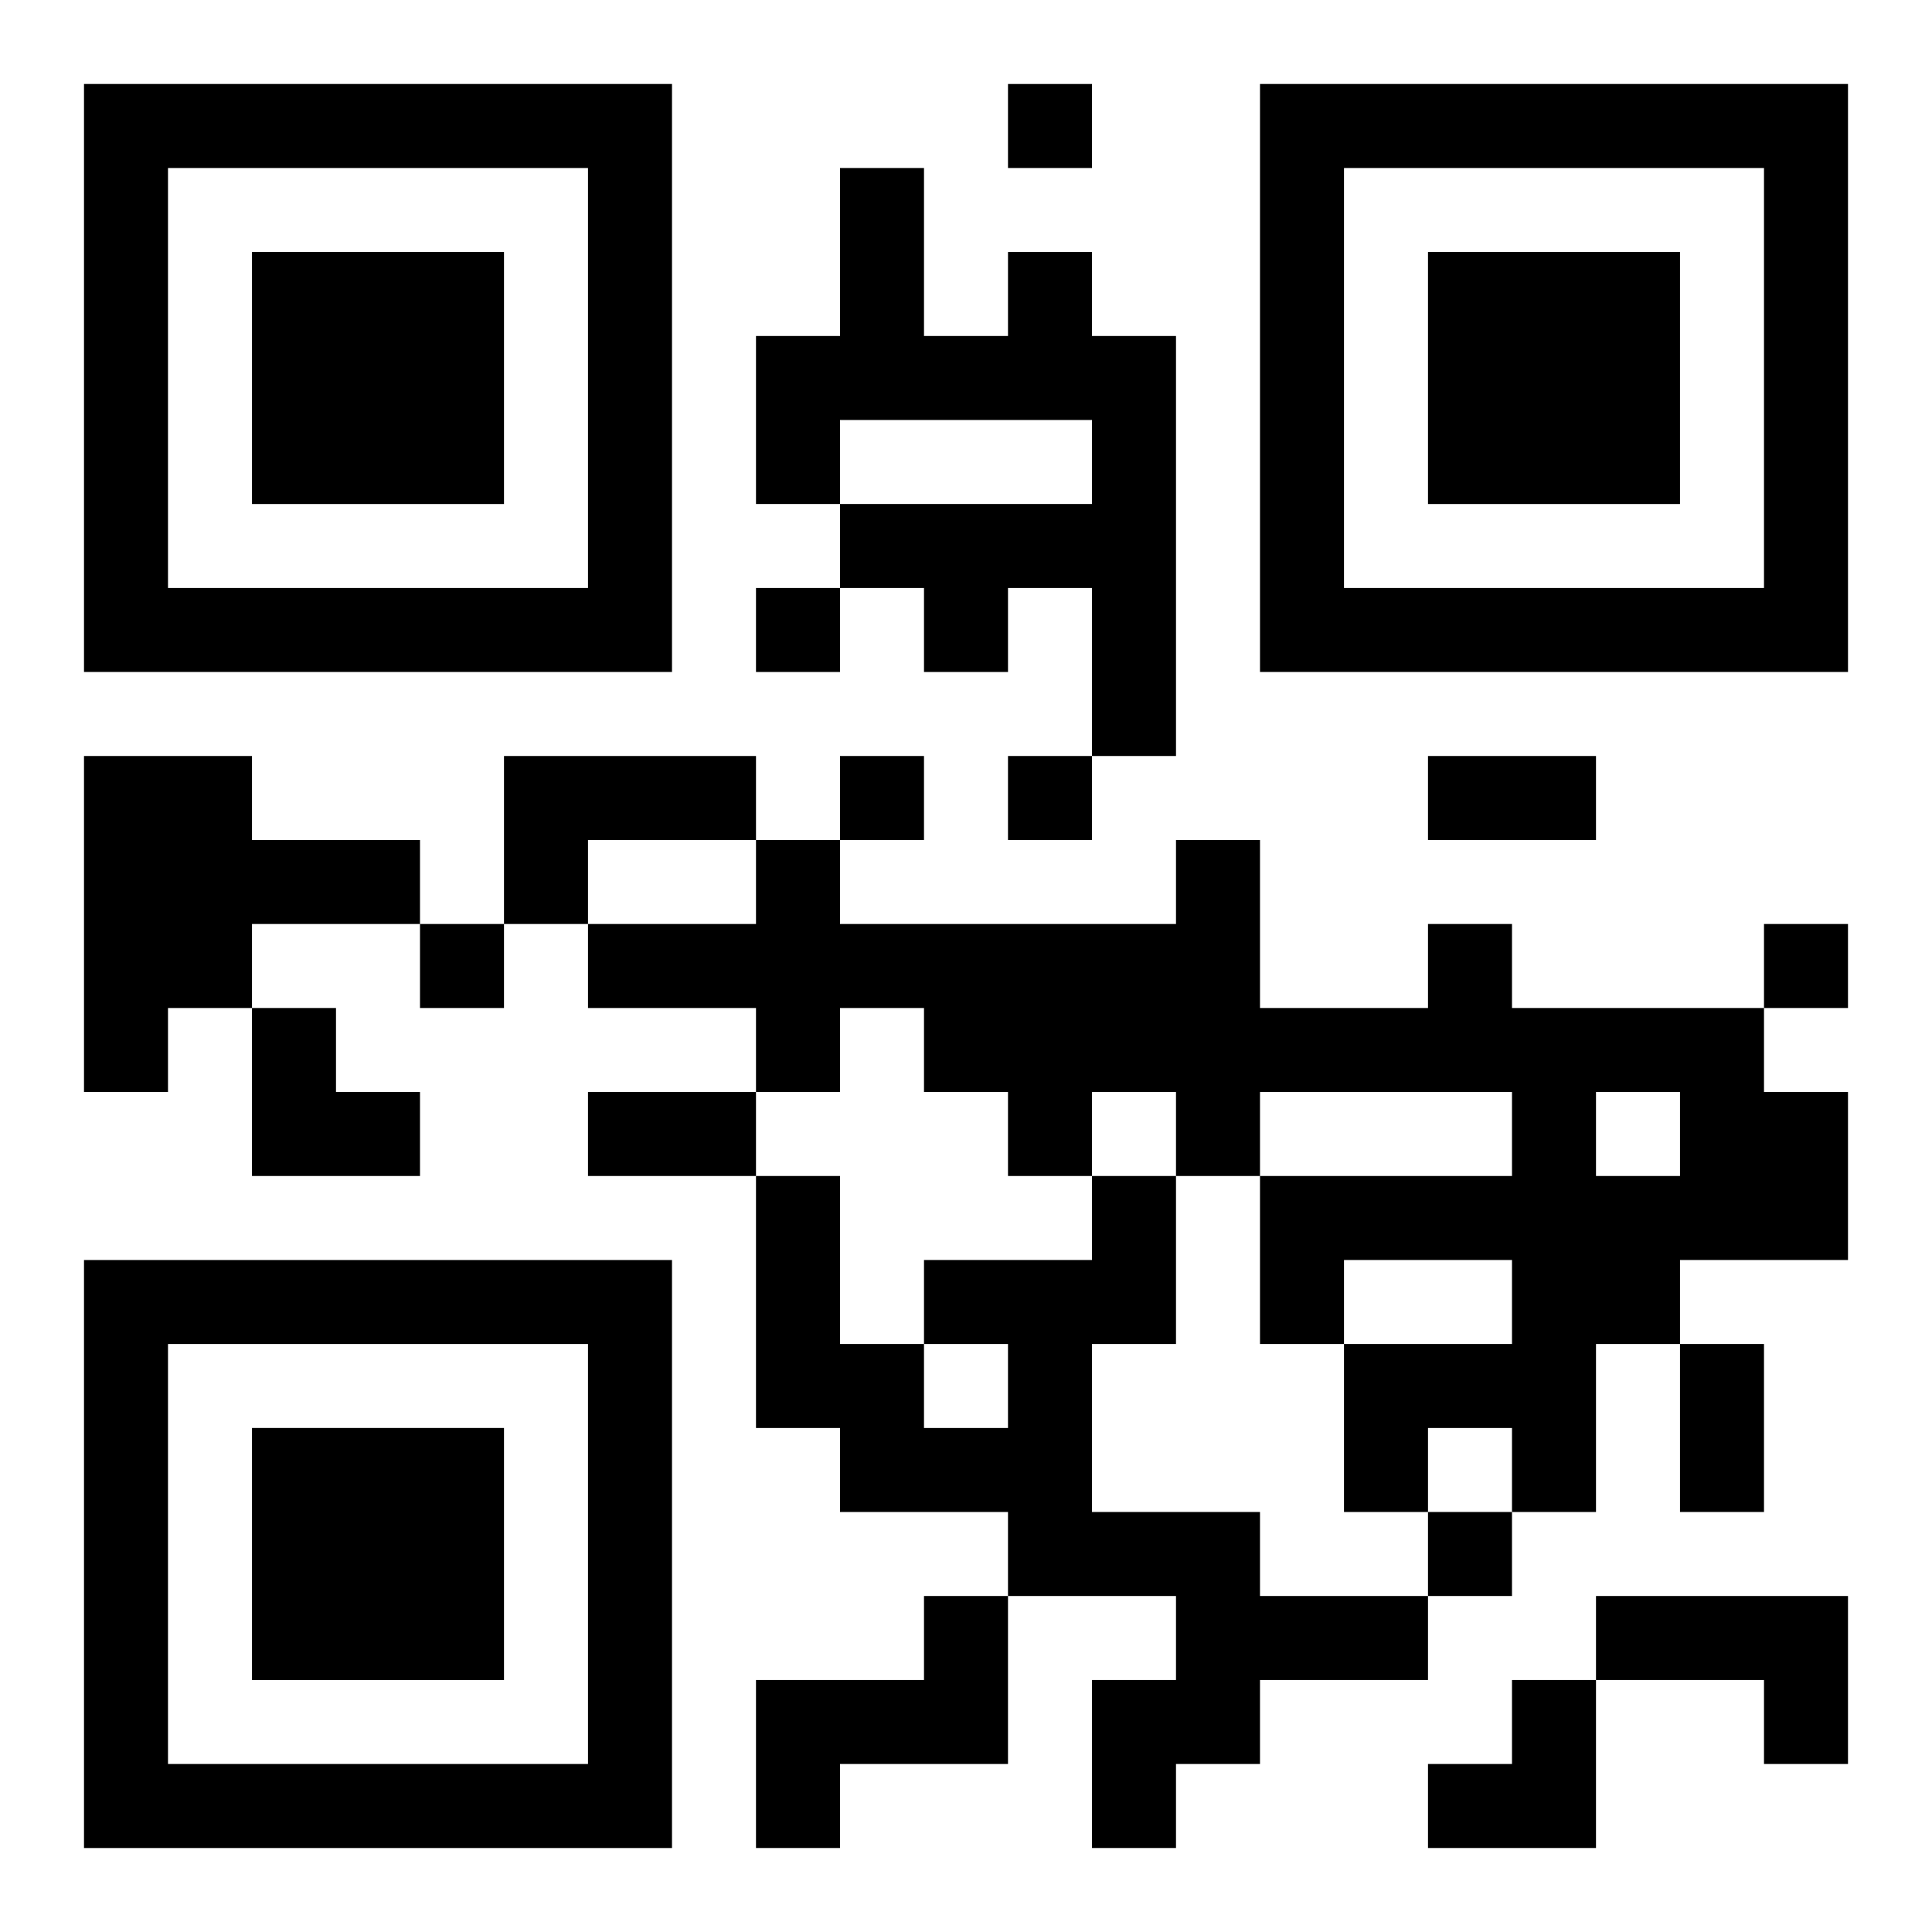 <?xml version="1.0" encoding="UTF-8"?>
<svg width="250" height="250" baseProfile="full" version="1.1" viewBox="-1 -1 23 23" xmlns="http://www.w3.org/2000/svg" xmlns:xlink="http://www.w3.org/1999/xlink"><symbol id="a"><path d="m0 7v7h7v-7h-7zm1 1h5v5h-5v-5zm1 1v3h3v-3h-3z"/></symbol><use y="-7" xlink:href="#a"/><use y="7" xlink:href="#a"/><use x="14" y="-7" xlink:href="#a"/><path d="m11 2h1v1h1v5h-1v-2h-1v1h-1v-1h-1v-1h3v-1h-3v1h-1v-2h1v-2h1v2h1v-1m-11 6h2v1h2v1h-2v1h-1v1h-1v-4m5 0h3v1h-2v1h-1v-2m11 2h1v1h3v1h1v2h-2v1h-1v2h-1v-1h-1v1h-1v-2h2v-1h-2v1h-1v-2h3v-1h-3v1h-1v-1h-1v1h-1v-1h-1v-1h-1v1h-1v-1h-2v-1h2v-1h1v1h4v-1h1v2h2v-1m2 2v1h1v-1h-1m-6 1h1v2h-1v2h2v1h2v1h-2v1h-1v1h-1v-2h1v-1h-2v-1h-2v-1h-1v-3h1v2h1v1h1v-1h-1v-1h2v-1m-2 5h1v2h-2v1h-1v-2h2v-1m8 0h3v2h-1v-1h-2v-1m-7-18v1h1v-1h-1m-3 6v1h1v-1h-1m1 2v1h1v-1h-1m2 0v1h1v-1h-1m-7 2v1h1v-1h-1m16 0v1h1v-1h-1m-4 7v1h1v-1h-1m0-9h2v1h-2v-1m-10 4h2v1h-2v-1m13 3h1v2h-1v-2m-17-4h1v1h1v1h-2zm14 8m1 0h1v2h-2v-1h1z"/></svg>
